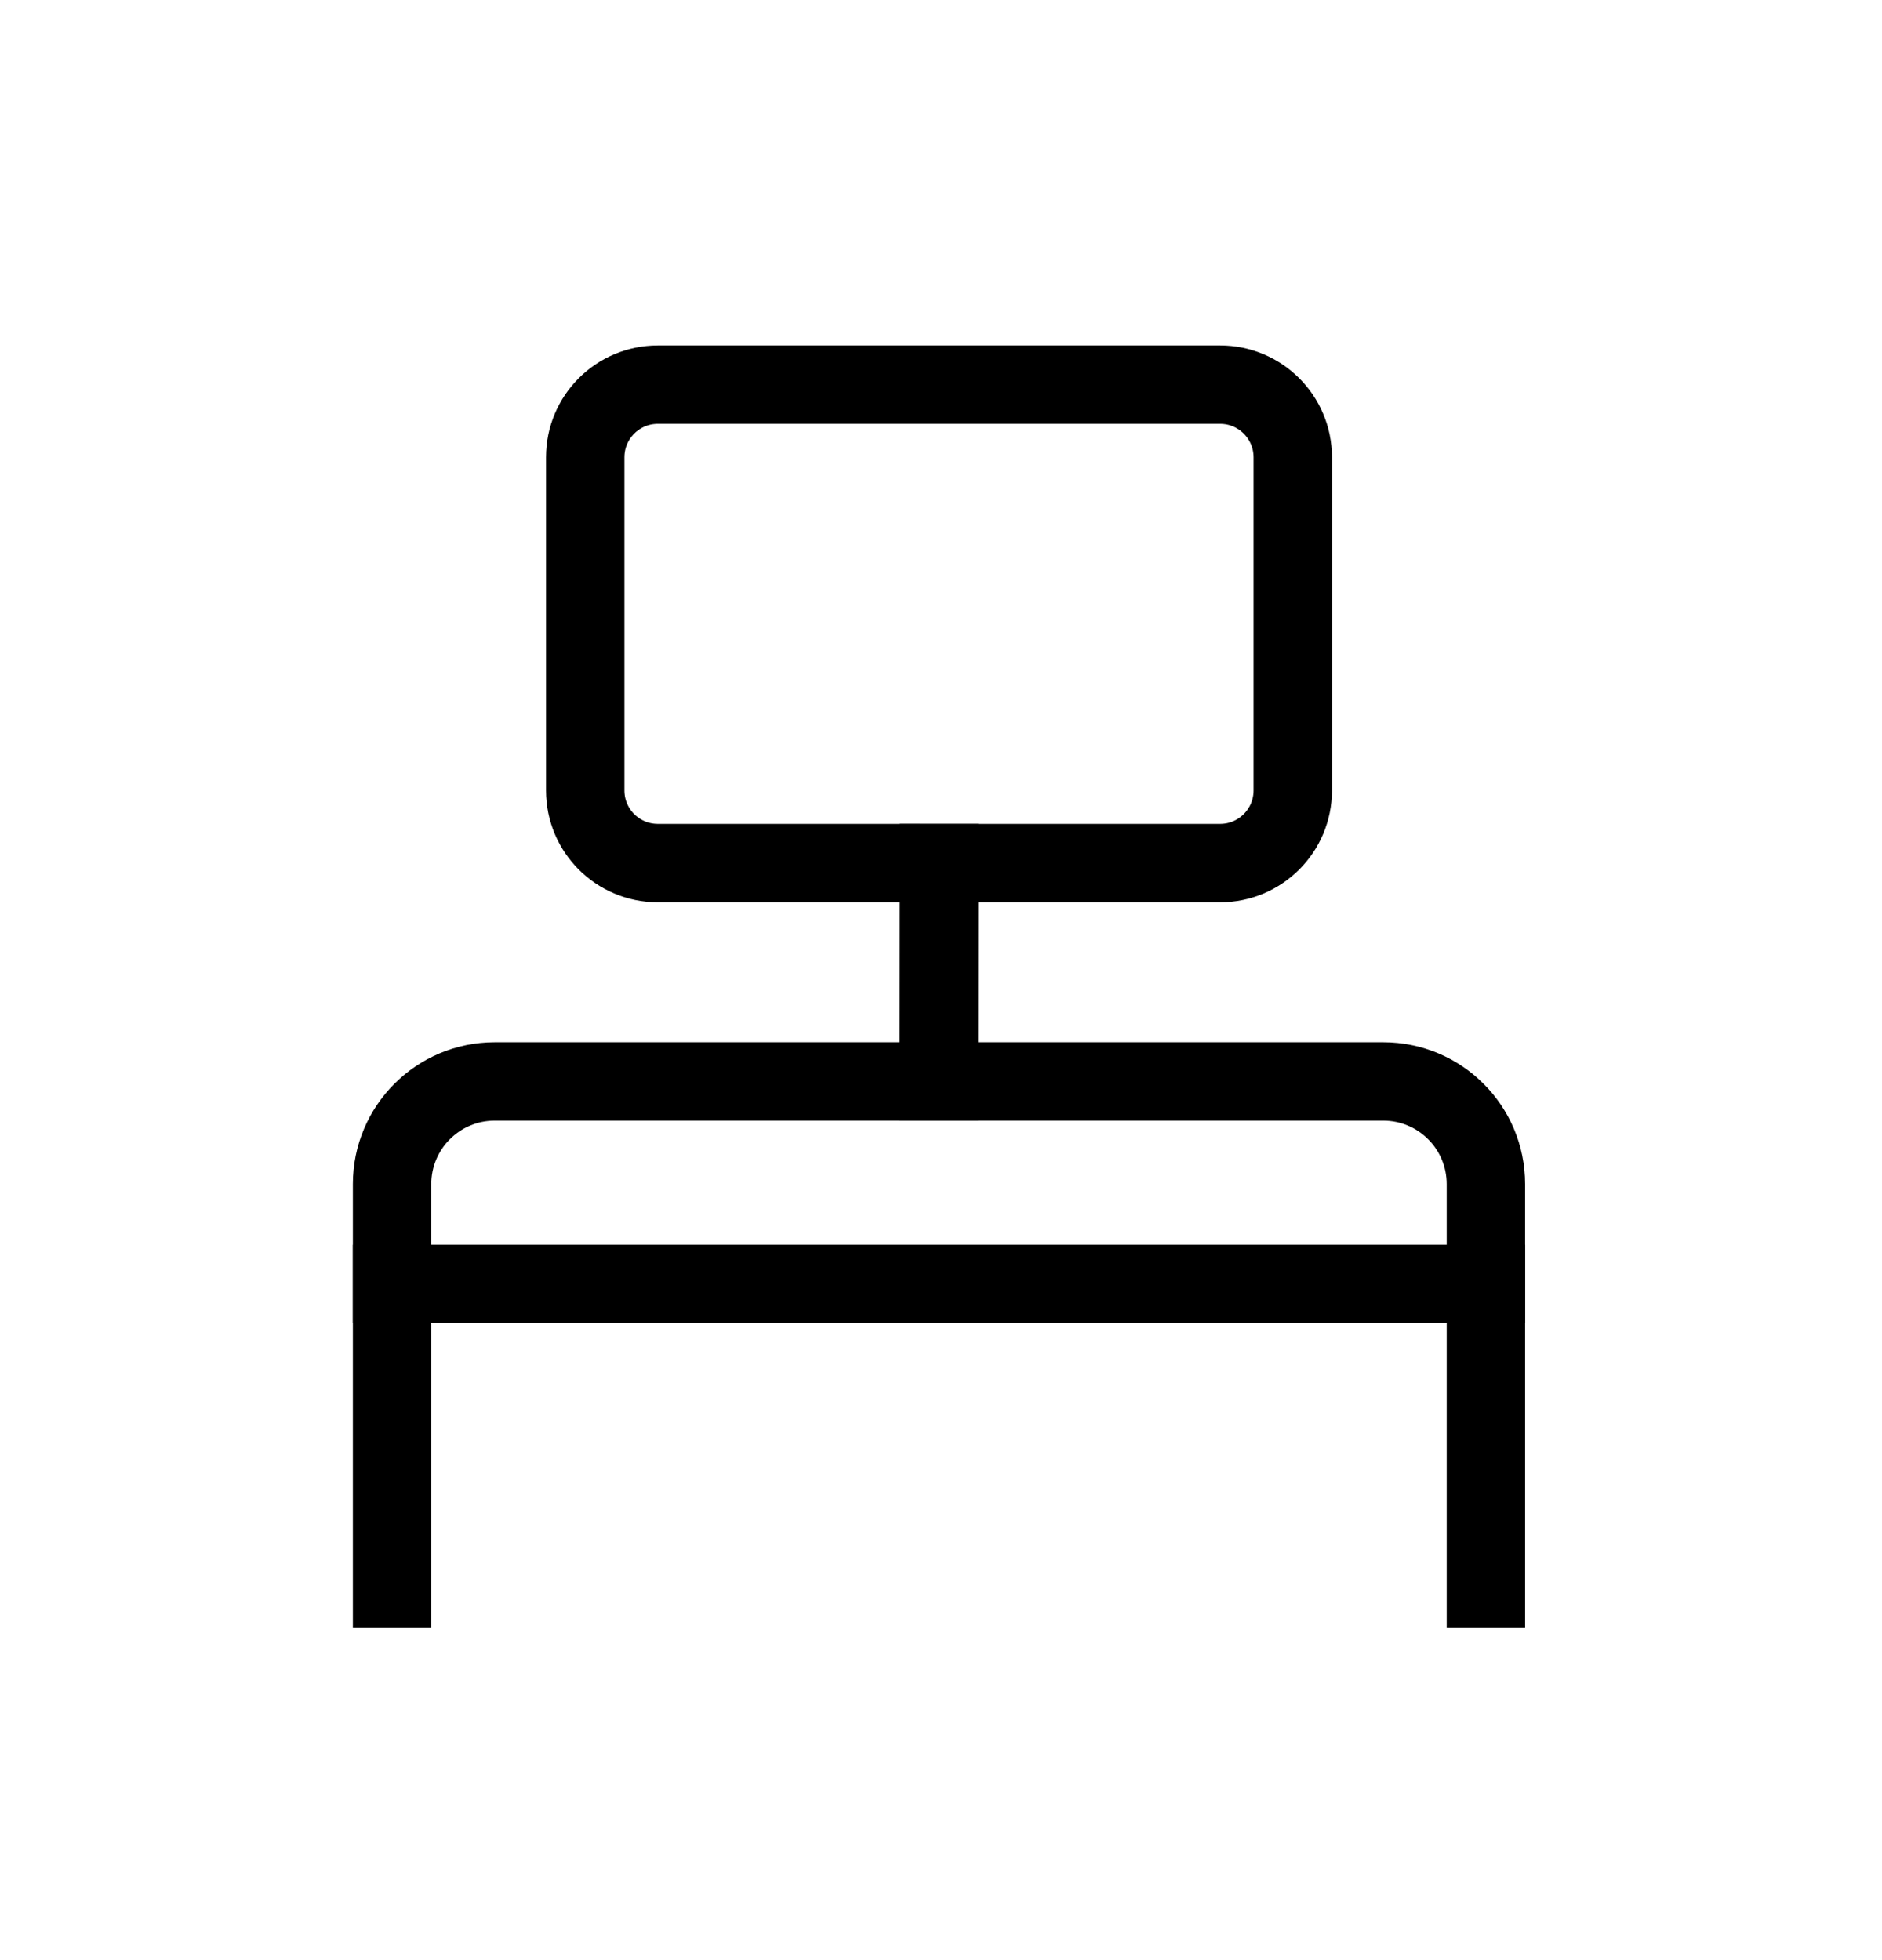 <svg width="24" height="25" viewBox="0 0 24 25" fill="none" xmlns="http://www.w3.org/2000/svg">
<path d="M18.949 20.258V15.102C18.949 14.379 18.363 13.793 17.64 13.793H6.309C5.586 13.793 5 14.379 5 15.102V20.258" stroke="black" stroke-linecap="square"/>
<path d="M15.56 4.906H8.389C7.877 4.906 7.463 5.321 7.463 5.832V10.082C7.463 10.593 7.877 11.008 8.389 11.008H15.56C16.071 11.008 16.486 10.593 16.486 10.082V5.832C16.486 5.321 16.071 4.906 15.56 4.906Z" stroke="black" stroke-linecap="square"/>
<path d="M11.975 11.008L11.973 13.793" stroke="black" stroke-linecap="square"/>
<path d="M5 16.375H18.95" stroke="black" stroke-linecap="square"/>
</svg>

